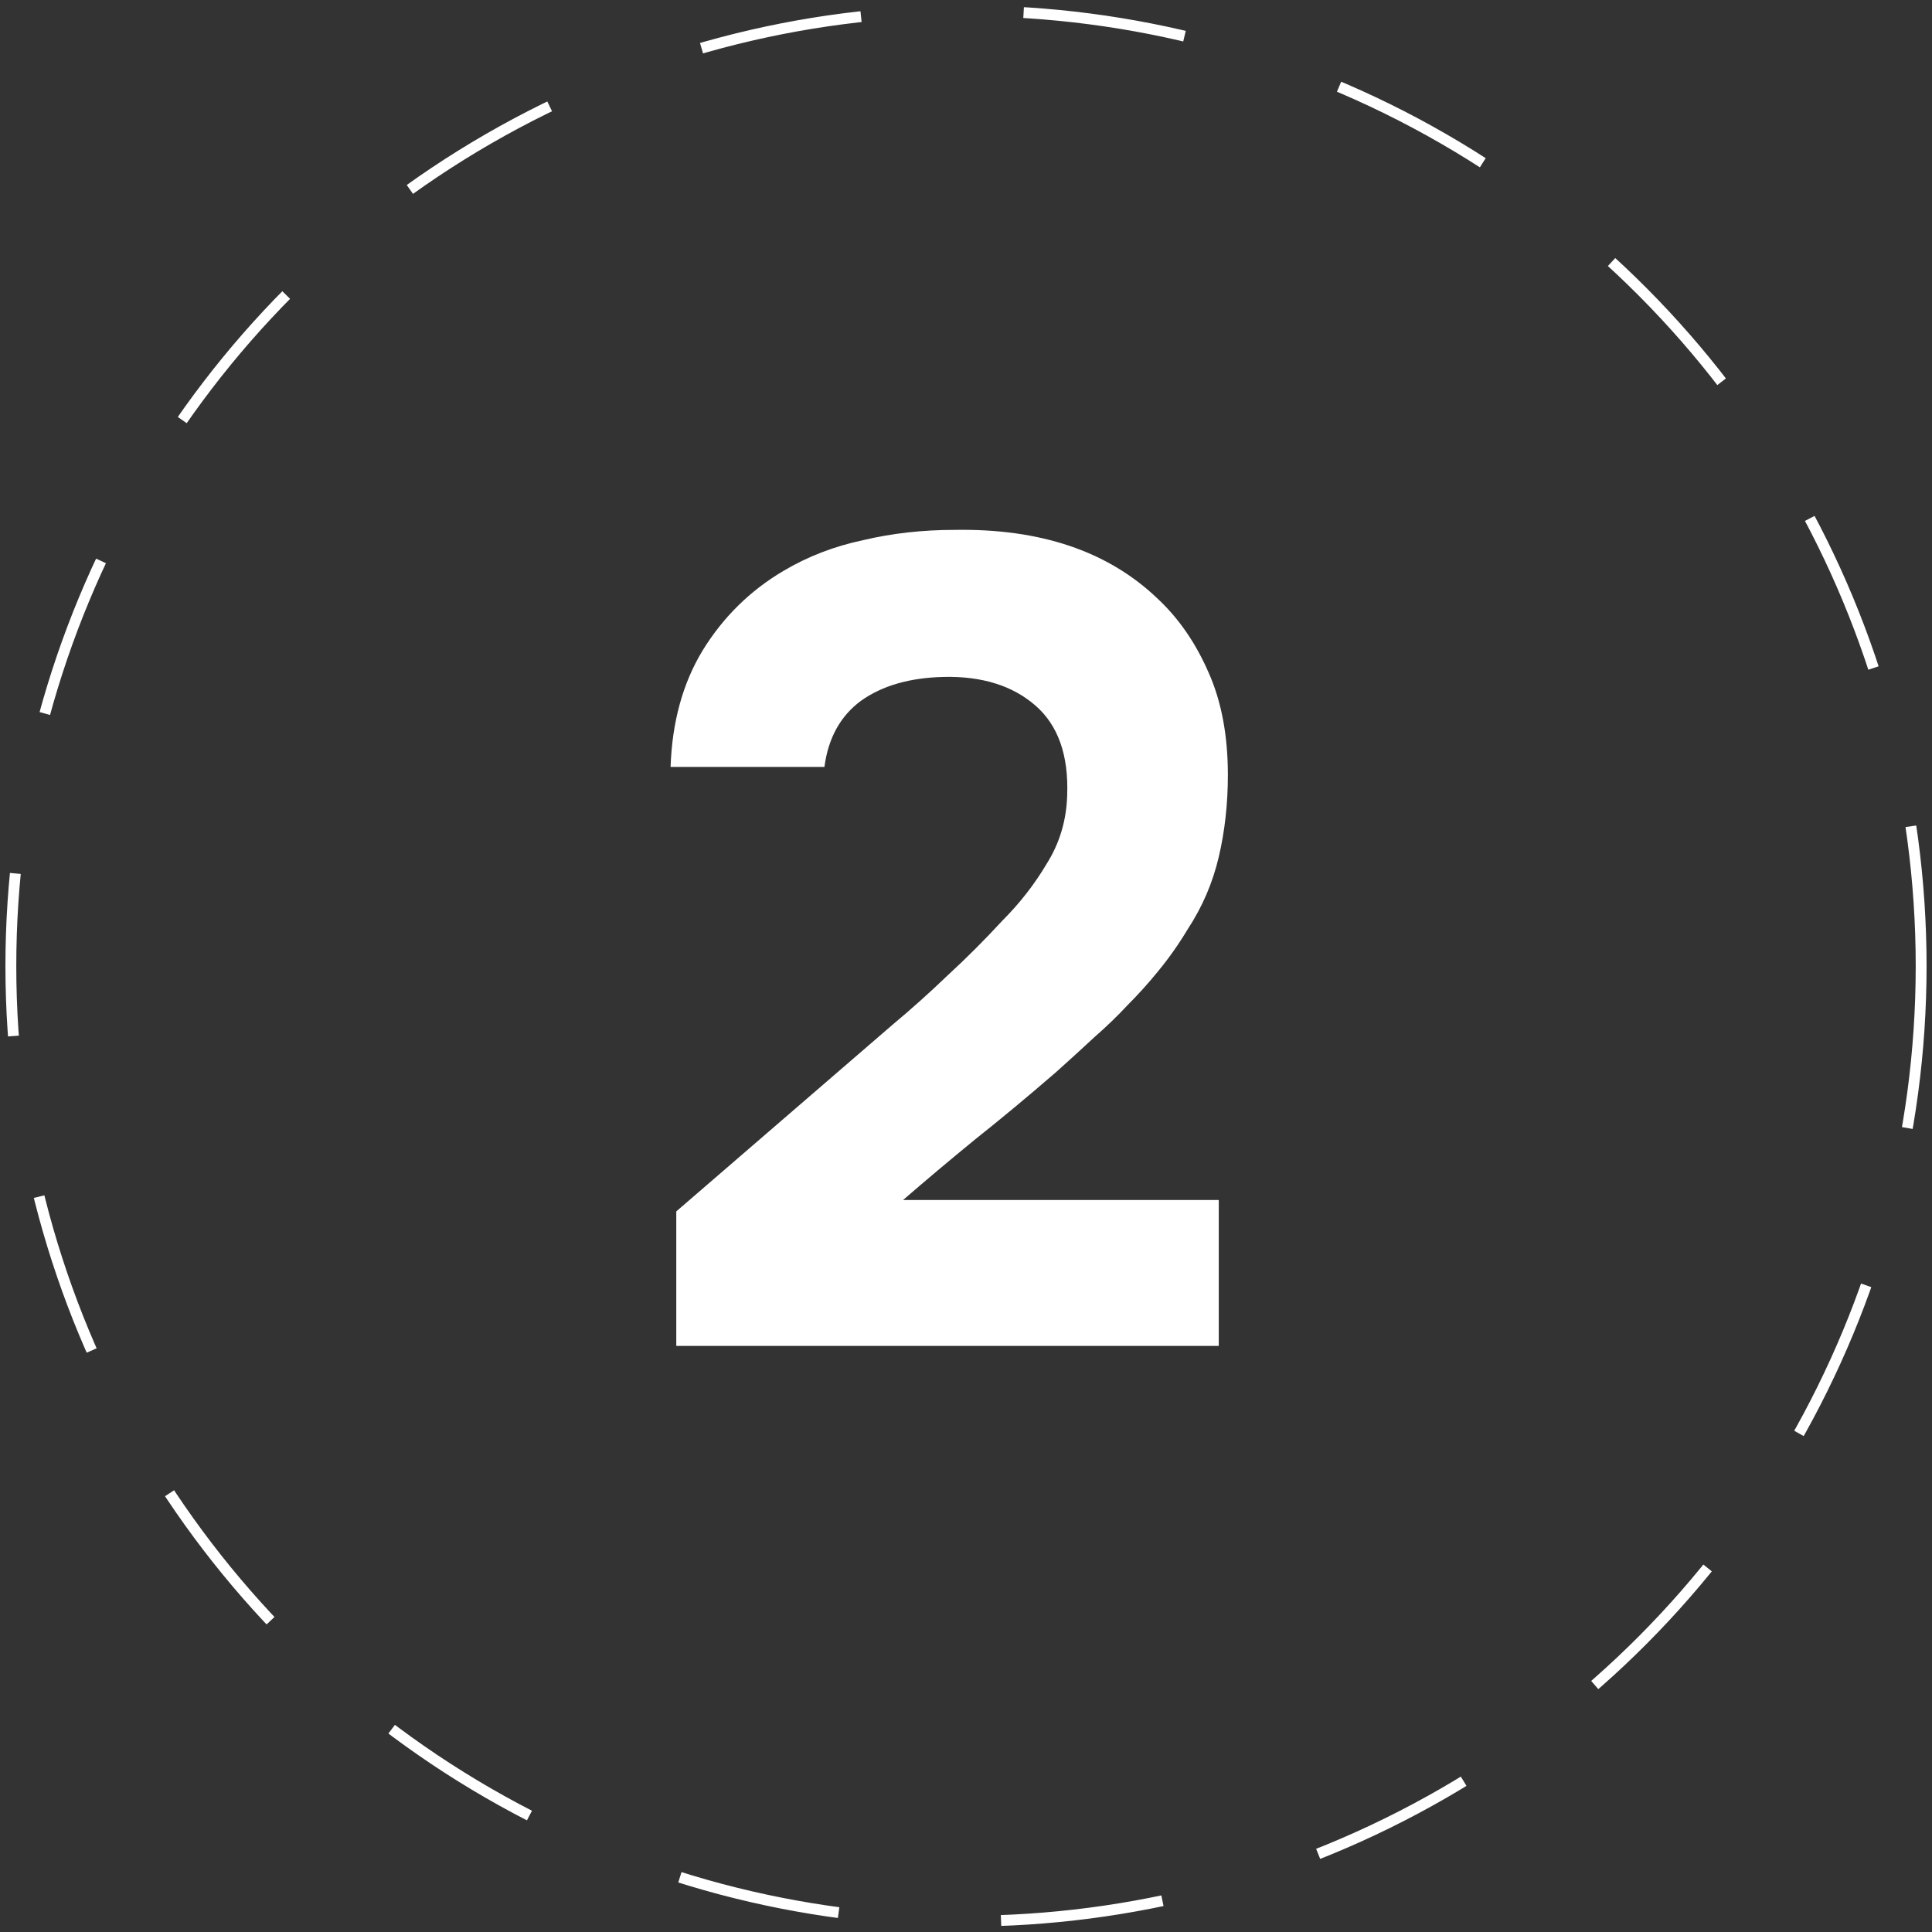 <?xml version="1.0" encoding="UTF-8"?> <svg xmlns="http://www.w3.org/2000/svg" width="178" height="178" viewBox="0 0 178 178" fill="none"><rect x="0" y="0" width="178" height="178" fill="#333333" stroke="none"/><circle cx="89" cy="89" r="88" stroke="white" stroke-dasharray="15 15"></circle><path d="M82.257 94.39C83.937 92.99 85.617 91.485 87.297 89.875C89.047 88.265 90.727 86.585 92.337 84.835C93.947 83.225 95.312 81.475 96.432 79.585C97.622 77.695 98.252 75.595 98.322 73.285C98.462 69.575 97.482 66.81 95.382 64.99C93.282 63.17 90.482 62.295 86.982 62.365C83.832 62.435 81.277 63.17 79.317 64.57C77.427 65.97 76.307 68 75.957 70.66H61.782C61.922 66.53 62.902 62.96 64.722 59.95C66.612 56.87 69.097 54.42 72.177 52.6C74.417 51.27 76.867 50.325 79.527 49.765C82.187 49.135 84.987 48.82 87.927 48.82C95.837 48.68 102.067 50.78 106.617 55.12C108.577 56.94 110.152 59.215 111.342 61.945C112.532 64.605 113.127 67.755 113.127 71.395C113.127 74.055 112.847 76.575 112.287 78.955C111.727 81.335 110.782 83.54 109.452 85.57C108.612 86.97 107.702 88.265 106.722 89.455C105.812 90.575 104.867 91.625 103.887 92.605C102.977 93.585 101.962 94.565 100.842 95.545C99.792 96.525 98.602 97.61 97.272 98.8C94.682 101.04 92.197 103.105 89.817 104.995C87.507 106.885 85.302 108.74 83.202 110.56H112.287V124H62.307V111.61L82.257 94.39Z" fill="white"></path></svg> 